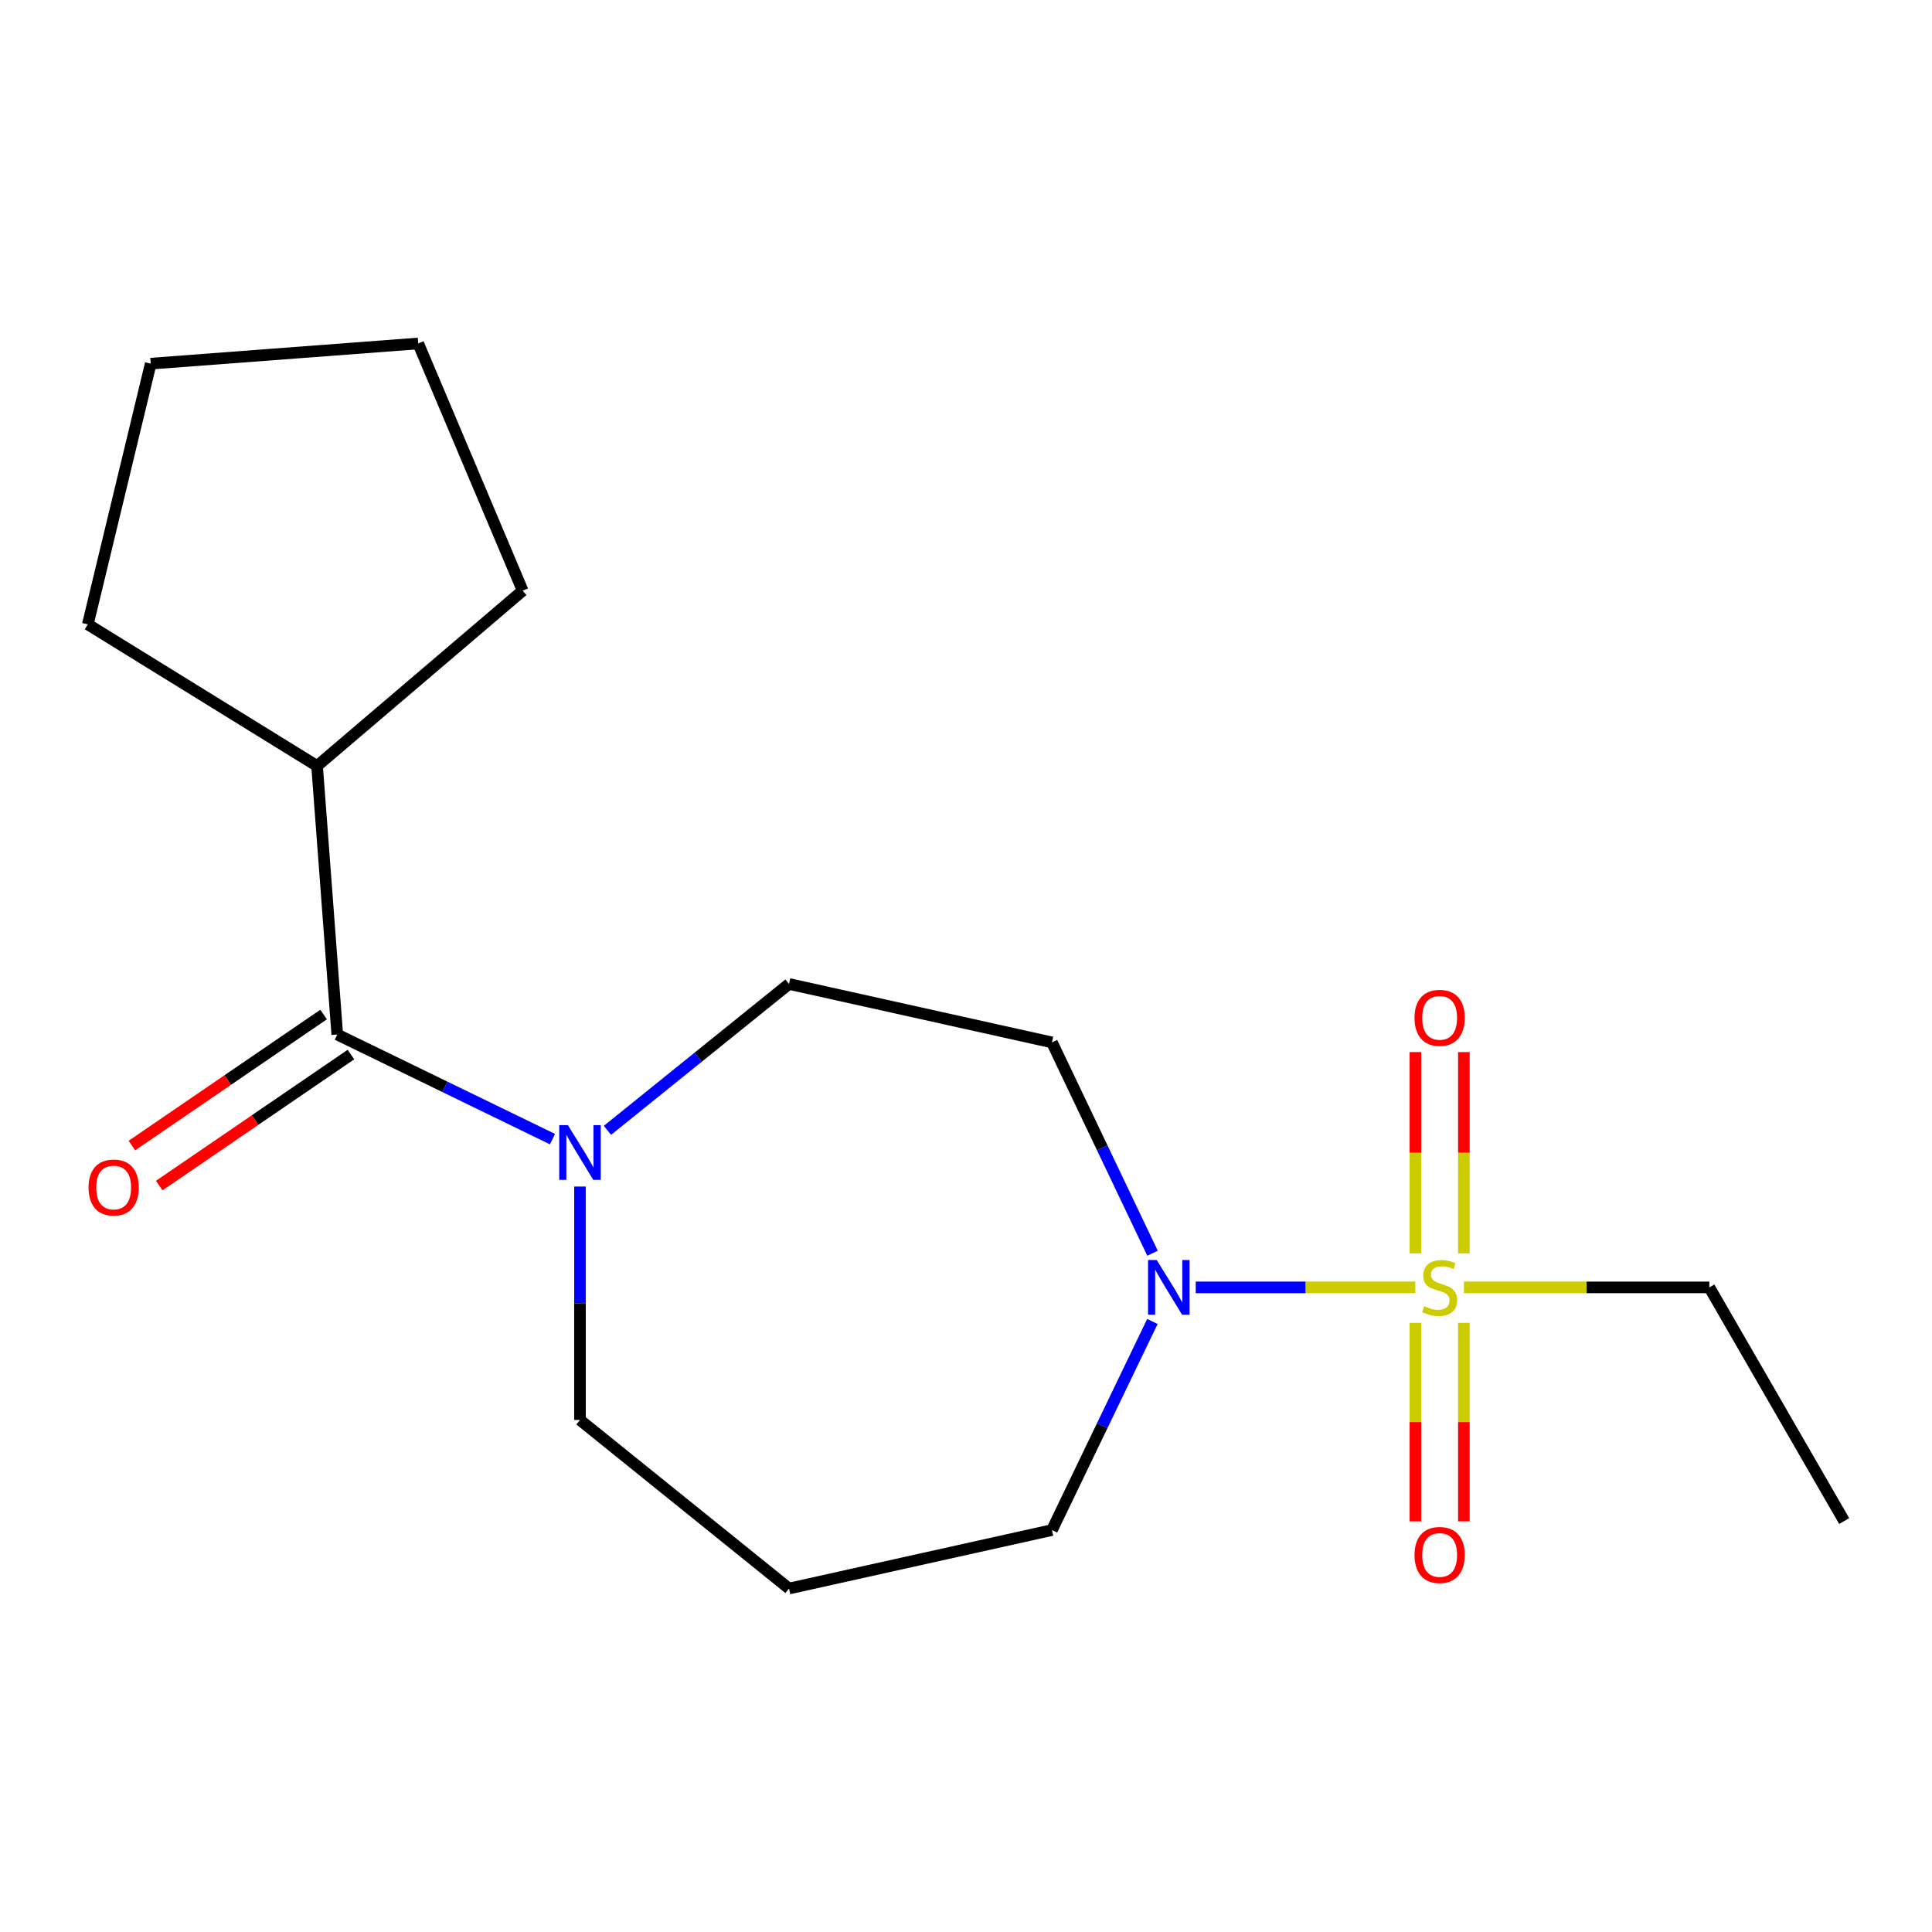 <?xml version='1.0' encoding='iso-8859-1'?>
<svg version='1.1' baseProfile='full'
              xmlns='http://www.w3.org/2000/svg'
                      xmlns:rdkit='http://www.rdkit.org/xml'
                      xmlns:xlink='http://www.w3.org/1999/xlink'
                  xml:space='preserve'
width='1000px' height='1000px' viewBox='0 0 1000 1000'>
<!-- END OF HEADER -->
<rect style='opacity:1.0;fill:#FFFFFF;stroke:none' width='1000' height='1000' x='0' y='0'> </rect>
<path class='bond-0' d='M 732.572,666.346 L 675.738,666.346' style='fill:none;fill-rule:evenodd;stroke:#CCCC00;stroke-width:6px;stroke-linecap:butt;stroke-linejoin:miter;stroke-opacity:1' />
<path class='bond-0' d='M 675.738,666.346 L 618.903,666.346' style='fill:none;fill-rule:evenodd;stroke:#0000FF;stroke-width:6px;stroke-linecap:butt;stroke-linejoin:miter;stroke-opacity:1' />
<path class='bond-4' d='M 757.701,648.736 L 757.701,596.647' style='fill:none;fill-rule:evenodd;stroke:#CCCC00;stroke-width:6px;stroke-linecap:butt;stroke-linejoin:miter;stroke-opacity:1' />
<path class='bond-4' d='M 757.701,596.647 L 757.701,544.558' style='fill:none;fill-rule:evenodd;stroke:#FF0000;stroke-width:6px;stroke-linecap:butt;stroke-linejoin:miter;stroke-opacity:1' />
<path class='bond-4' d='M 732.611,648.736 L 732.611,596.647' style='fill:none;fill-rule:evenodd;stroke:#CCCC00;stroke-width:6px;stroke-linecap:butt;stroke-linejoin:miter;stroke-opacity:1' />
<path class='bond-4' d='M 732.611,596.647 L 732.611,544.558' style='fill:none;fill-rule:evenodd;stroke:#FF0000;stroke-width:6px;stroke-linecap:butt;stroke-linejoin:miter;stroke-opacity:1' />
<path class='bond-5' d='M 732.611,684.687 L 732.611,736.069' style='fill:none;fill-rule:evenodd;stroke:#CCCC00;stroke-width:6px;stroke-linecap:butt;stroke-linejoin:miter;stroke-opacity:1' />
<path class='bond-5' d='M 732.611,736.069 L 732.611,787.451' style='fill:none;fill-rule:evenodd;stroke:#FF0000;stroke-width:6px;stroke-linecap:butt;stroke-linejoin:miter;stroke-opacity:1' />
<path class='bond-5' d='M 757.701,684.687 L 757.701,736.069' style='fill:none;fill-rule:evenodd;stroke:#CCCC00;stroke-width:6px;stroke-linecap:butt;stroke-linejoin:miter;stroke-opacity:1' />
<path class='bond-5' d='M 757.701,736.069 L 757.701,787.451' style='fill:none;fill-rule:evenodd;stroke:#FF0000;stroke-width:6px;stroke-linecap:butt;stroke-linejoin:miter;stroke-opacity:1' />
<path class='bond-9' d='M 757.726,666.346 L 821.233,666.346' style='fill:none;fill-rule:evenodd;stroke:#CCCC00;stroke-width:6px;stroke-linecap:butt;stroke-linejoin:miter;stroke-opacity:1' />
<path class='bond-9' d='M 821.233,666.346 L 884.74,666.346' style='fill:none;fill-rule:evenodd;stroke:#000000;stroke-width:6px;stroke-linecap:butt;stroke-linejoin:miter;stroke-opacity:1' />
<path class='bond-3' d='M 596.544,648.674 L 570.519,594.109' style='fill:none;fill-rule:evenodd;stroke:#0000FF;stroke-width:6px;stroke-linecap:butt;stroke-linejoin:miter;stroke-opacity:1' />
<path class='bond-3' d='M 570.519,594.109 L 544.493,539.544' style='fill:none;fill-rule:evenodd;stroke:#000000;stroke-width:6px;stroke-linecap:butt;stroke-linejoin:miter;stroke-opacity:1' />
<path class='bond-11' d='M 596.478,683.992 L 570.485,737.977' style='fill:none;fill-rule:evenodd;stroke:#0000FF;stroke-width:6px;stroke-linecap:butt;stroke-linejoin:miter;stroke-opacity:1' />
<path class='bond-11' d='M 570.485,737.977 L 544.493,791.963' style='fill:none;fill-rule:evenodd;stroke:#000000;stroke-width:6px;stroke-linecap:butt;stroke-linejoin:miter;stroke-opacity:1' />
<path class='bond-1' d='M 174.57,535.474 L 230.269,562.542' style='fill:none;fill-rule:evenodd;stroke:#000000;stroke-width:6px;stroke-linecap:butt;stroke-linejoin:miter;stroke-opacity:1' />
<path class='bond-1' d='M 230.269,562.542 L 285.969,589.61' style='fill:none;fill-rule:evenodd;stroke:#0000FF;stroke-width:6px;stroke-linecap:butt;stroke-linejoin:miter;stroke-opacity:1' />
<path class='bond-7' d='M 167.491,525.117 L 117.876,559.029' style='fill:none;fill-rule:evenodd;stroke:#000000;stroke-width:6px;stroke-linecap:butt;stroke-linejoin:miter;stroke-opacity:1' />
<path class='bond-7' d='M 117.876,559.029 L 68.262,592.94' style='fill:none;fill-rule:evenodd;stroke:#FF0000;stroke-width:6px;stroke-linecap:butt;stroke-linejoin:miter;stroke-opacity:1' />
<path class='bond-7' d='M 181.649,545.831 L 132.034,579.742' style='fill:none;fill-rule:evenodd;stroke:#000000;stroke-width:6px;stroke-linecap:butt;stroke-linejoin:miter;stroke-opacity:1' />
<path class='bond-7' d='M 132.034,579.742 L 82.419,613.653' style='fill:none;fill-rule:evenodd;stroke:#FF0000;stroke-width:6px;stroke-linecap:butt;stroke-linejoin:miter;stroke-opacity:1' />
<path class='bond-8' d='M 174.57,535.474 L 164.116,396.462' style='fill:none;fill-rule:evenodd;stroke:#000000;stroke-width:6px;stroke-linecap:butt;stroke-linejoin:miter;stroke-opacity:1' />
<path class='bond-2' d='M 314.415,585.066 L 361.405,547.182' style='fill:none;fill-rule:evenodd;stroke:#0000FF;stroke-width:6px;stroke-linecap:butt;stroke-linejoin:miter;stroke-opacity:1' />
<path class='bond-2' d='M 361.405,547.182 L 408.394,509.297' style='fill:none;fill-rule:evenodd;stroke:#000000;stroke-width:6px;stroke-linecap:butt;stroke-linejoin:miter;stroke-opacity:1' />
<path class='bond-18' d='M 300.201,614.148 L 300.201,674.564' style='fill:none;fill-rule:evenodd;stroke:#0000FF;stroke-width:6px;stroke-linecap:butt;stroke-linejoin:miter;stroke-opacity:1' />
<path class='bond-18' d='M 300.201,674.564 L 300.201,734.981' style='fill:none;fill-rule:evenodd;stroke:#000000;stroke-width:6px;stroke-linecap:butt;stroke-linejoin:miter;stroke-opacity:1' />
<path class='bond-6' d='M 544.493,539.544 L 408.394,509.297' style='fill:none;fill-rule:evenodd;stroke:#000000;stroke-width:6px;stroke-linecap:butt;stroke-linejoin:miter;stroke-opacity:1' />
<path class='bond-13' d='M 164.116,396.462 L 45.455,323.172' style='fill:none;fill-rule:evenodd;stroke:#000000;stroke-width:6px;stroke-linecap:butt;stroke-linejoin:miter;stroke-opacity:1' />
<path class='bond-14' d='M 164.116,396.462 L 270.539,305.734' style='fill:none;fill-rule:evenodd;stroke:#000000;stroke-width:6px;stroke-linecap:butt;stroke-linejoin:miter;stroke-opacity:1' />
<path class='bond-15' d='M 884.74,666.346 L 954.545,787.293' style='fill:none;fill-rule:evenodd;stroke:#000000;stroke-width:6px;stroke-linecap:butt;stroke-linejoin:miter;stroke-opacity:1' />
<path class='bond-10' d='M 408.394,822.224 L 544.493,791.963' style='fill:none;fill-rule:evenodd;stroke:#000000;stroke-width:6px;stroke-linecap:butt;stroke-linejoin:miter;stroke-opacity:1' />
<path class='bond-12' d='M 408.394,822.224 L 300.201,734.981' style='fill:none;fill-rule:evenodd;stroke:#000000;stroke-width:6px;stroke-linecap:butt;stroke-linejoin:miter;stroke-opacity:1' />
<path class='bond-17' d='M 45.455,323.172 L 78.016,188.23' style='fill:none;fill-rule:evenodd;stroke:#000000;stroke-width:6px;stroke-linecap:butt;stroke-linejoin:miter;stroke-opacity:1' />
<path class='bond-16' d='M 270.539,305.734 L 216.47,177.776' style='fill:none;fill-rule:evenodd;stroke:#000000;stroke-width:6px;stroke-linecap:butt;stroke-linejoin:miter;stroke-opacity:1' />
<path class='bond-19' d='M 216.47,177.776 L 78.016,188.23' style='fill:none;fill-rule:evenodd;stroke:#000000;stroke-width:6px;stroke-linecap:butt;stroke-linejoin:miter;stroke-opacity:1' />
<path  class='atom-0' d='M 737.156 676.066
Q 737.476 676.186, 738.796 676.746
Q 740.116 677.306, 741.556 677.666
Q 743.036 677.986, 744.476 677.986
Q 747.156 677.986, 748.716 676.706
Q 750.276 675.386, 750.276 673.106
Q 750.276 671.546, 749.476 670.586
Q 748.716 669.626, 747.516 669.106
Q 746.316 668.586, 744.316 667.986
Q 741.796 667.226, 740.276 666.506
Q 738.796 665.786, 737.716 664.266
Q 736.676 662.746, 736.676 660.186
Q 736.676 656.626, 739.076 654.426
Q 741.516 652.226, 746.316 652.226
Q 749.596 652.226, 753.316 653.786
L 752.396 656.866
Q 748.996 655.466, 746.436 655.466
Q 743.676 655.466, 742.156 656.626
Q 740.636 657.746, 740.676 659.706
Q 740.676 661.226, 741.436 662.146
Q 742.236 663.066, 743.356 663.586
Q 744.516 664.106, 746.436 664.706
Q 748.996 665.506, 750.516 666.306
Q 752.036 667.106, 753.116 668.746
Q 754.236 670.346, 754.236 673.106
Q 754.236 677.026, 751.596 679.146
Q 748.996 681.226, 744.636 681.226
Q 742.116 681.226, 740.196 680.666
Q 738.316 680.146, 736.076 679.226
L 737.156 676.066
' fill='#CCCC00'/>
<path  class='atom-1' d='M 598.713 652.186
L 607.993 667.186
Q 608.913 668.666, 610.393 671.346
Q 611.873 674.026, 611.953 674.186
L 611.953 652.186
L 615.713 652.186
L 615.713 680.506
L 611.833 680.506
L 601.873 664.106
Q 600.713 662.186, 599.473 659.986
Q 598.273 657.786, 597.913 657.106
L 597.913 680.506
L 594.233 680.506
L 594.233 652.186
L 598.713 652.186
' fill='#0000FF'/>
<path  class='atom-3' d='M 293.941 582.366
L 303.221 597.366
Q 304.141 598.846, 305.621 601.526
Q 307.101 604.206, 307.181 604.366
L 307.181 582.366
L 310.941 582.366
L 310.941 610.686
L 307.061 610.686
L 297.101 594.286
Q 295.941 592.366, 294.701 590.166
Q 293.501 587.966, 293.141 587.286
L 293.141 610.686
L 289.461 610.686
L 289.461 582.366
L 293.941 582.366
' fill='#0000FF'/>
<path  class='atom-5' d='M 732.156 526.829
Q 732.156 520.029, 735.516 516.229
Q 738.876 512.429, 745.156 512.429
Q 751.436 512.429, 754.796 516.229
Q 758.156 520.029, 758.156 526.829
Q 758.156 533.709, 754.756 537.629
Q 751.356 541.509, 745.156 541.509
Q 738.916 541.509, 735.516 537.629
Q 732.156 533.749, 732.156 526.829
M 745.156 538.309
Q 749.476 538.309, 751.796 535.429
Q 754.156 532.509, 754.156 526.829
Q 754.156 521.269, 751.796 518.469
Q 749.476 515.629, 745.156 515.629
Q 740.836 515.629, 738.476 518.429
Q 736.156 521.229, 736.156 526.829
Q 736.156 532.549, 738.476 535.429
Q 740.836 538.309, 745.156 538.309
' fill='#FF0000'/>
<path  class='atom-6' d='M 732.156 804.853
Q 732.156 798.053, 735.516 794.253
Q 738.876 790.453, 745.156 790.453
Q 751.436 790.453, 754.796 794.253
Q 758.156 798.053, 758.156 804.853
Q 758.156 811.733, 754.756 815.653
Q 751.356 819.533, 745.156 819.533
Q 738.916 819.533, 735.516 815.653
Q 732.156 811.773, 732.156 804.853
M 745.156 816.333
Q 749.476 816.333, 751.796 813.453
Q 754.156 810.533, 754.156 804.853
Q 754.156 799.293, 751.796 796.493
Q 749.476 793.653, 745.156 793.653
Q 740.836 793.653, 738.476 796.453
Q 736.156 799.253, 736.156 804.853
Q 736.156 810.573, 738.476 813.453
Q 740.836 816.333, 745.156 816.333
' fill='#FF0000'/>
<path  class='atom-8' d='M 45.836 614.657
Q 45.836 607.857, 49.196 604.057
Q 52.556 600.257, 58.836 600.257
Q 65.116 600.257, 68.476 604.057
Q 71.836 607.857, 71.836 614.657
Q 71.836 621.537, 68.436 625.457
Q 65.036 629.337, 58.836 629.337
Q 52.596 629.337, 49.196 625.457
Q 45.836 621.577, 45.836 614.657
M 58.836 626.137
Q 63.156 626.137, 65.476 623.257
Q 67.836 620.337, 67.836 614.657
Q 67.836 609.097, 65.476 606.297
Q 63.156 603.457, 58.836 603.457
Q 54.516 603.457, 52.156 606.257
Q 49.836 609.057, 49.836 614.657
Q 49.836 620.377, 52.156 623.257
Q 54.516 626.137, 58.836 626.137
' fill='#FF0000'/>
</svg>
